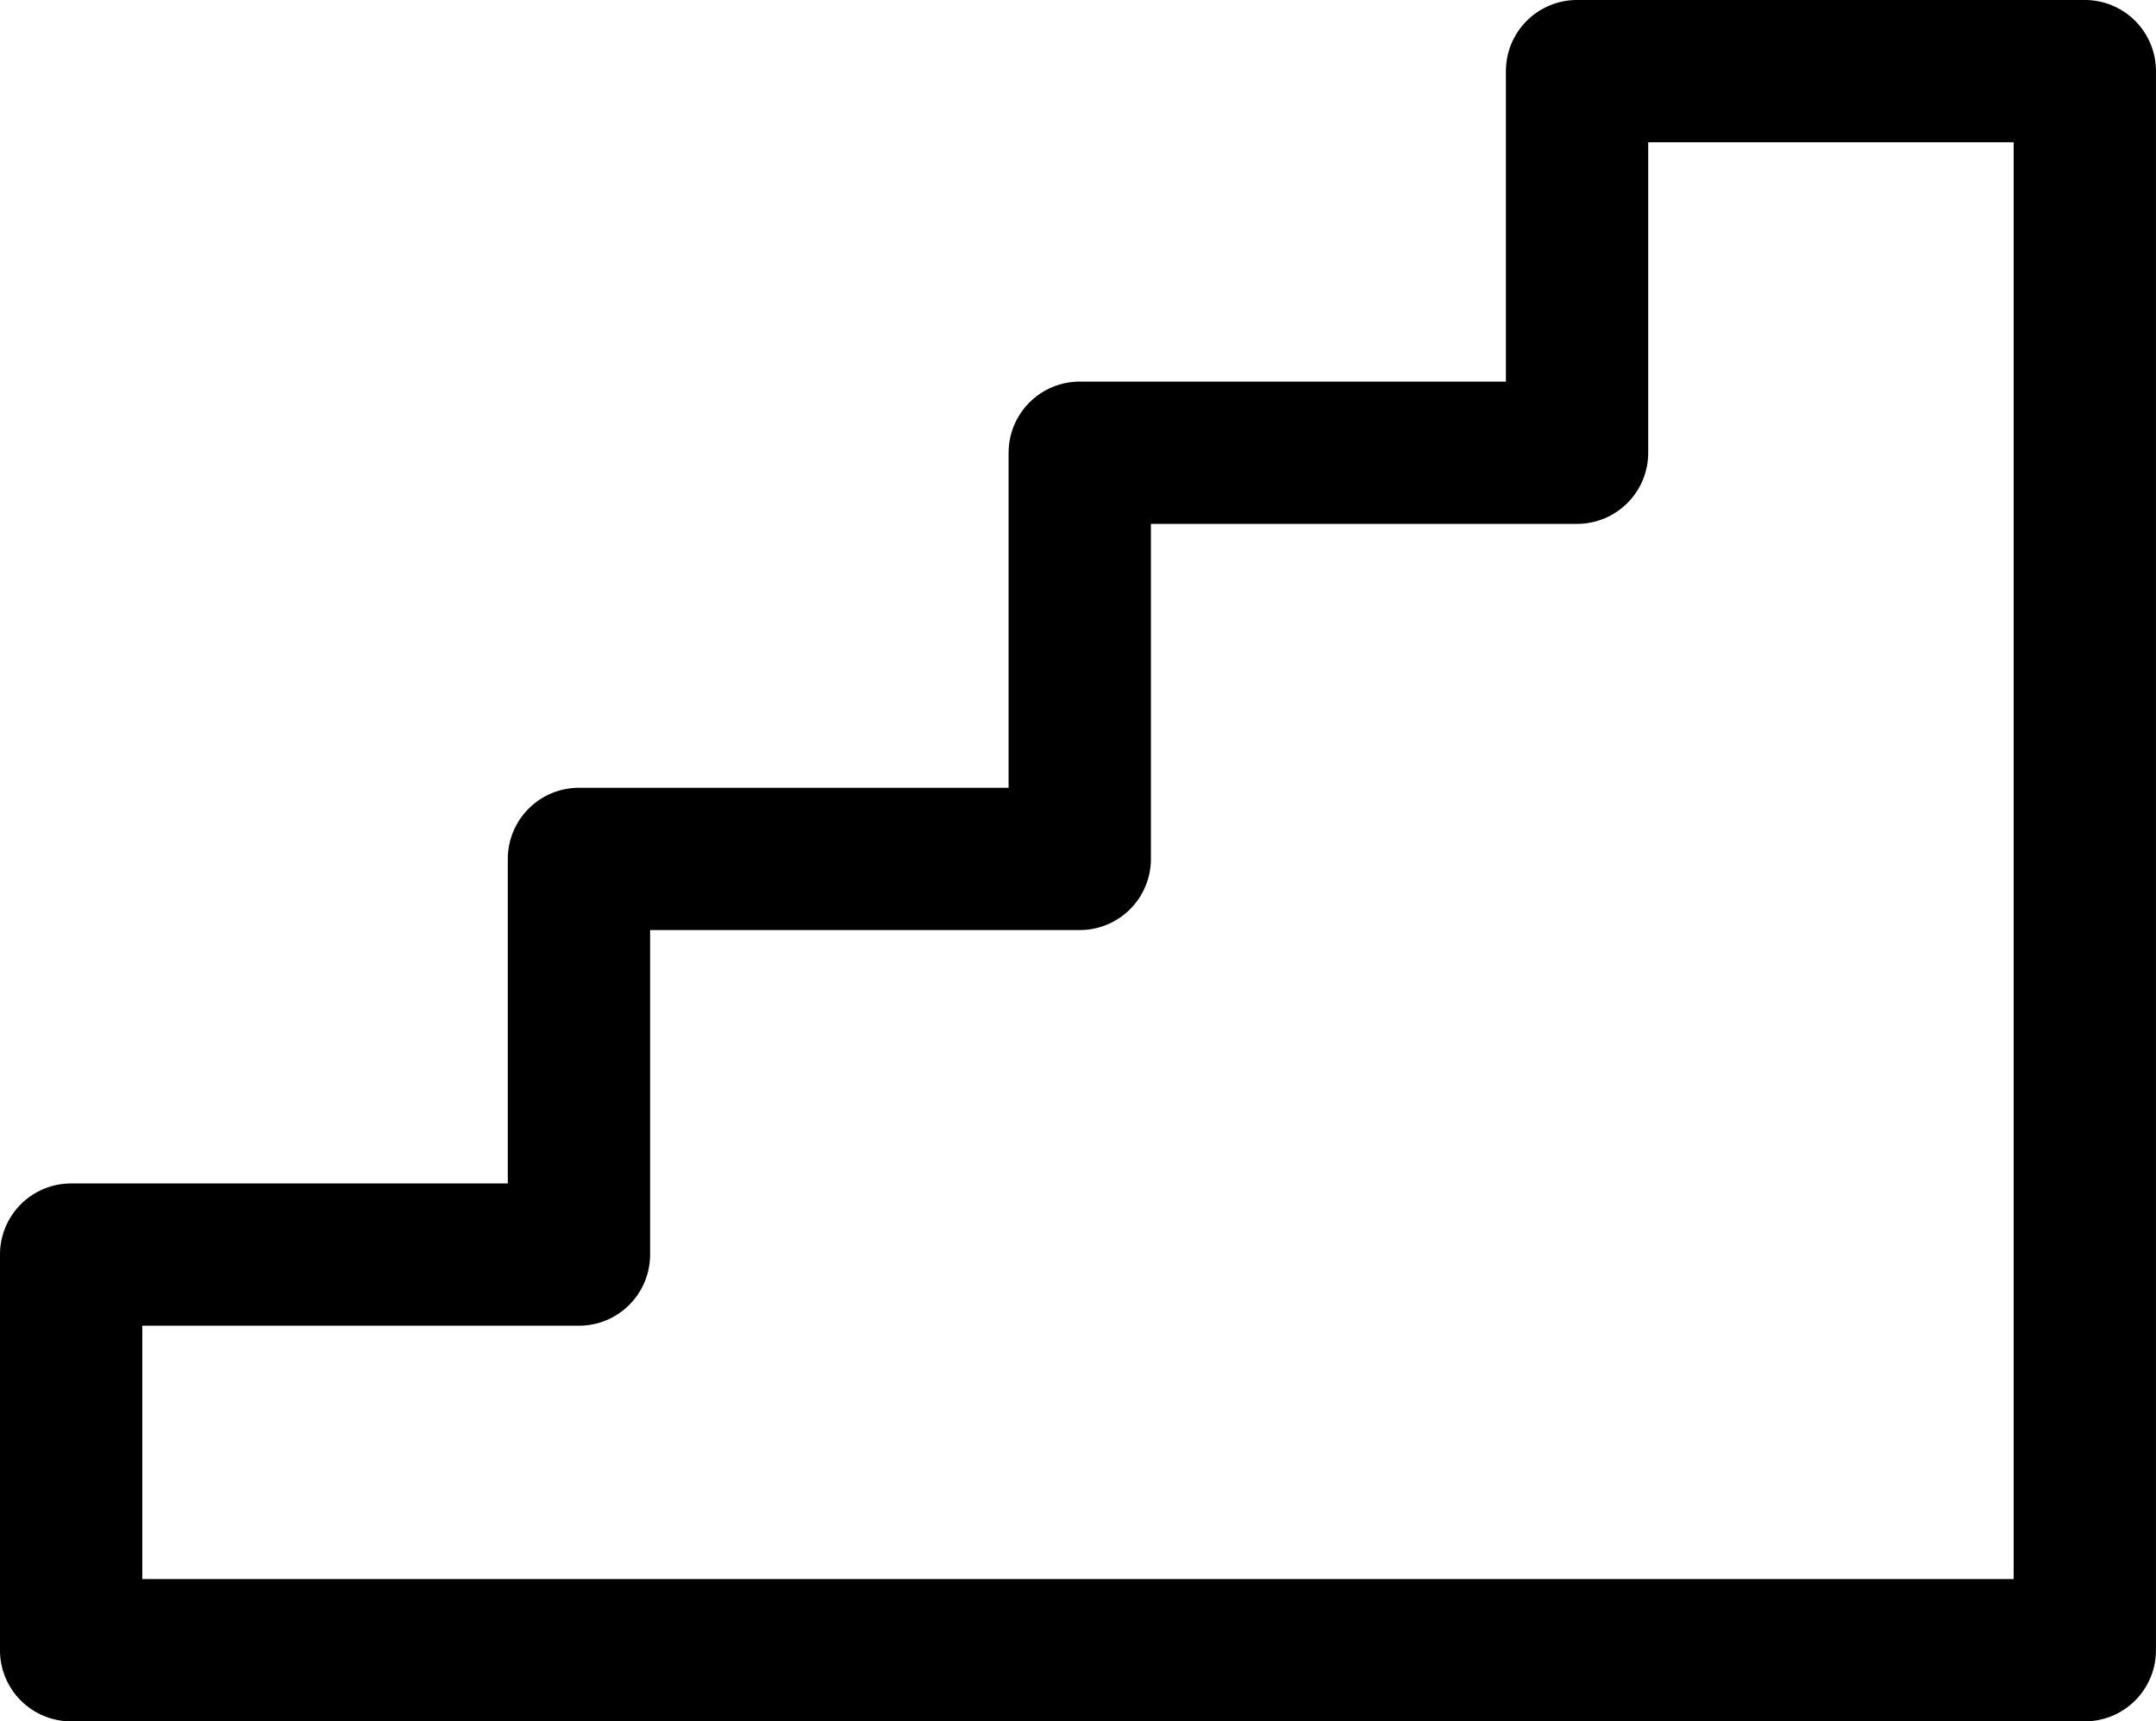 <svg xmlns="http://www.w3.org/2000/svg" viewBox="0 0 307.38 245.46">
  <defs>
    <style>
      .cls-1 {
        fill: none;
        stroke: #000;
        stroke-linecap: round;
        stroke-linejoin: round;
        stroke-width: 20.29px;
      }
    </style>
  </defs>
  <g id="Livello_2" data-name="Livello 2">
    <g id="Livello_1-2" data-name="Livello 1">
      <polygon class="cls-1" points="297.23 10.14 224.84 10.14 224.84 64.56 153.94 64.56 153.94 122.48 82.54 122.48 82.54 178.9 10.14 178.9 10.14 235.32 297.23 235.32 297.23 10.14"/>
    </g>
  </g>
</svg>

